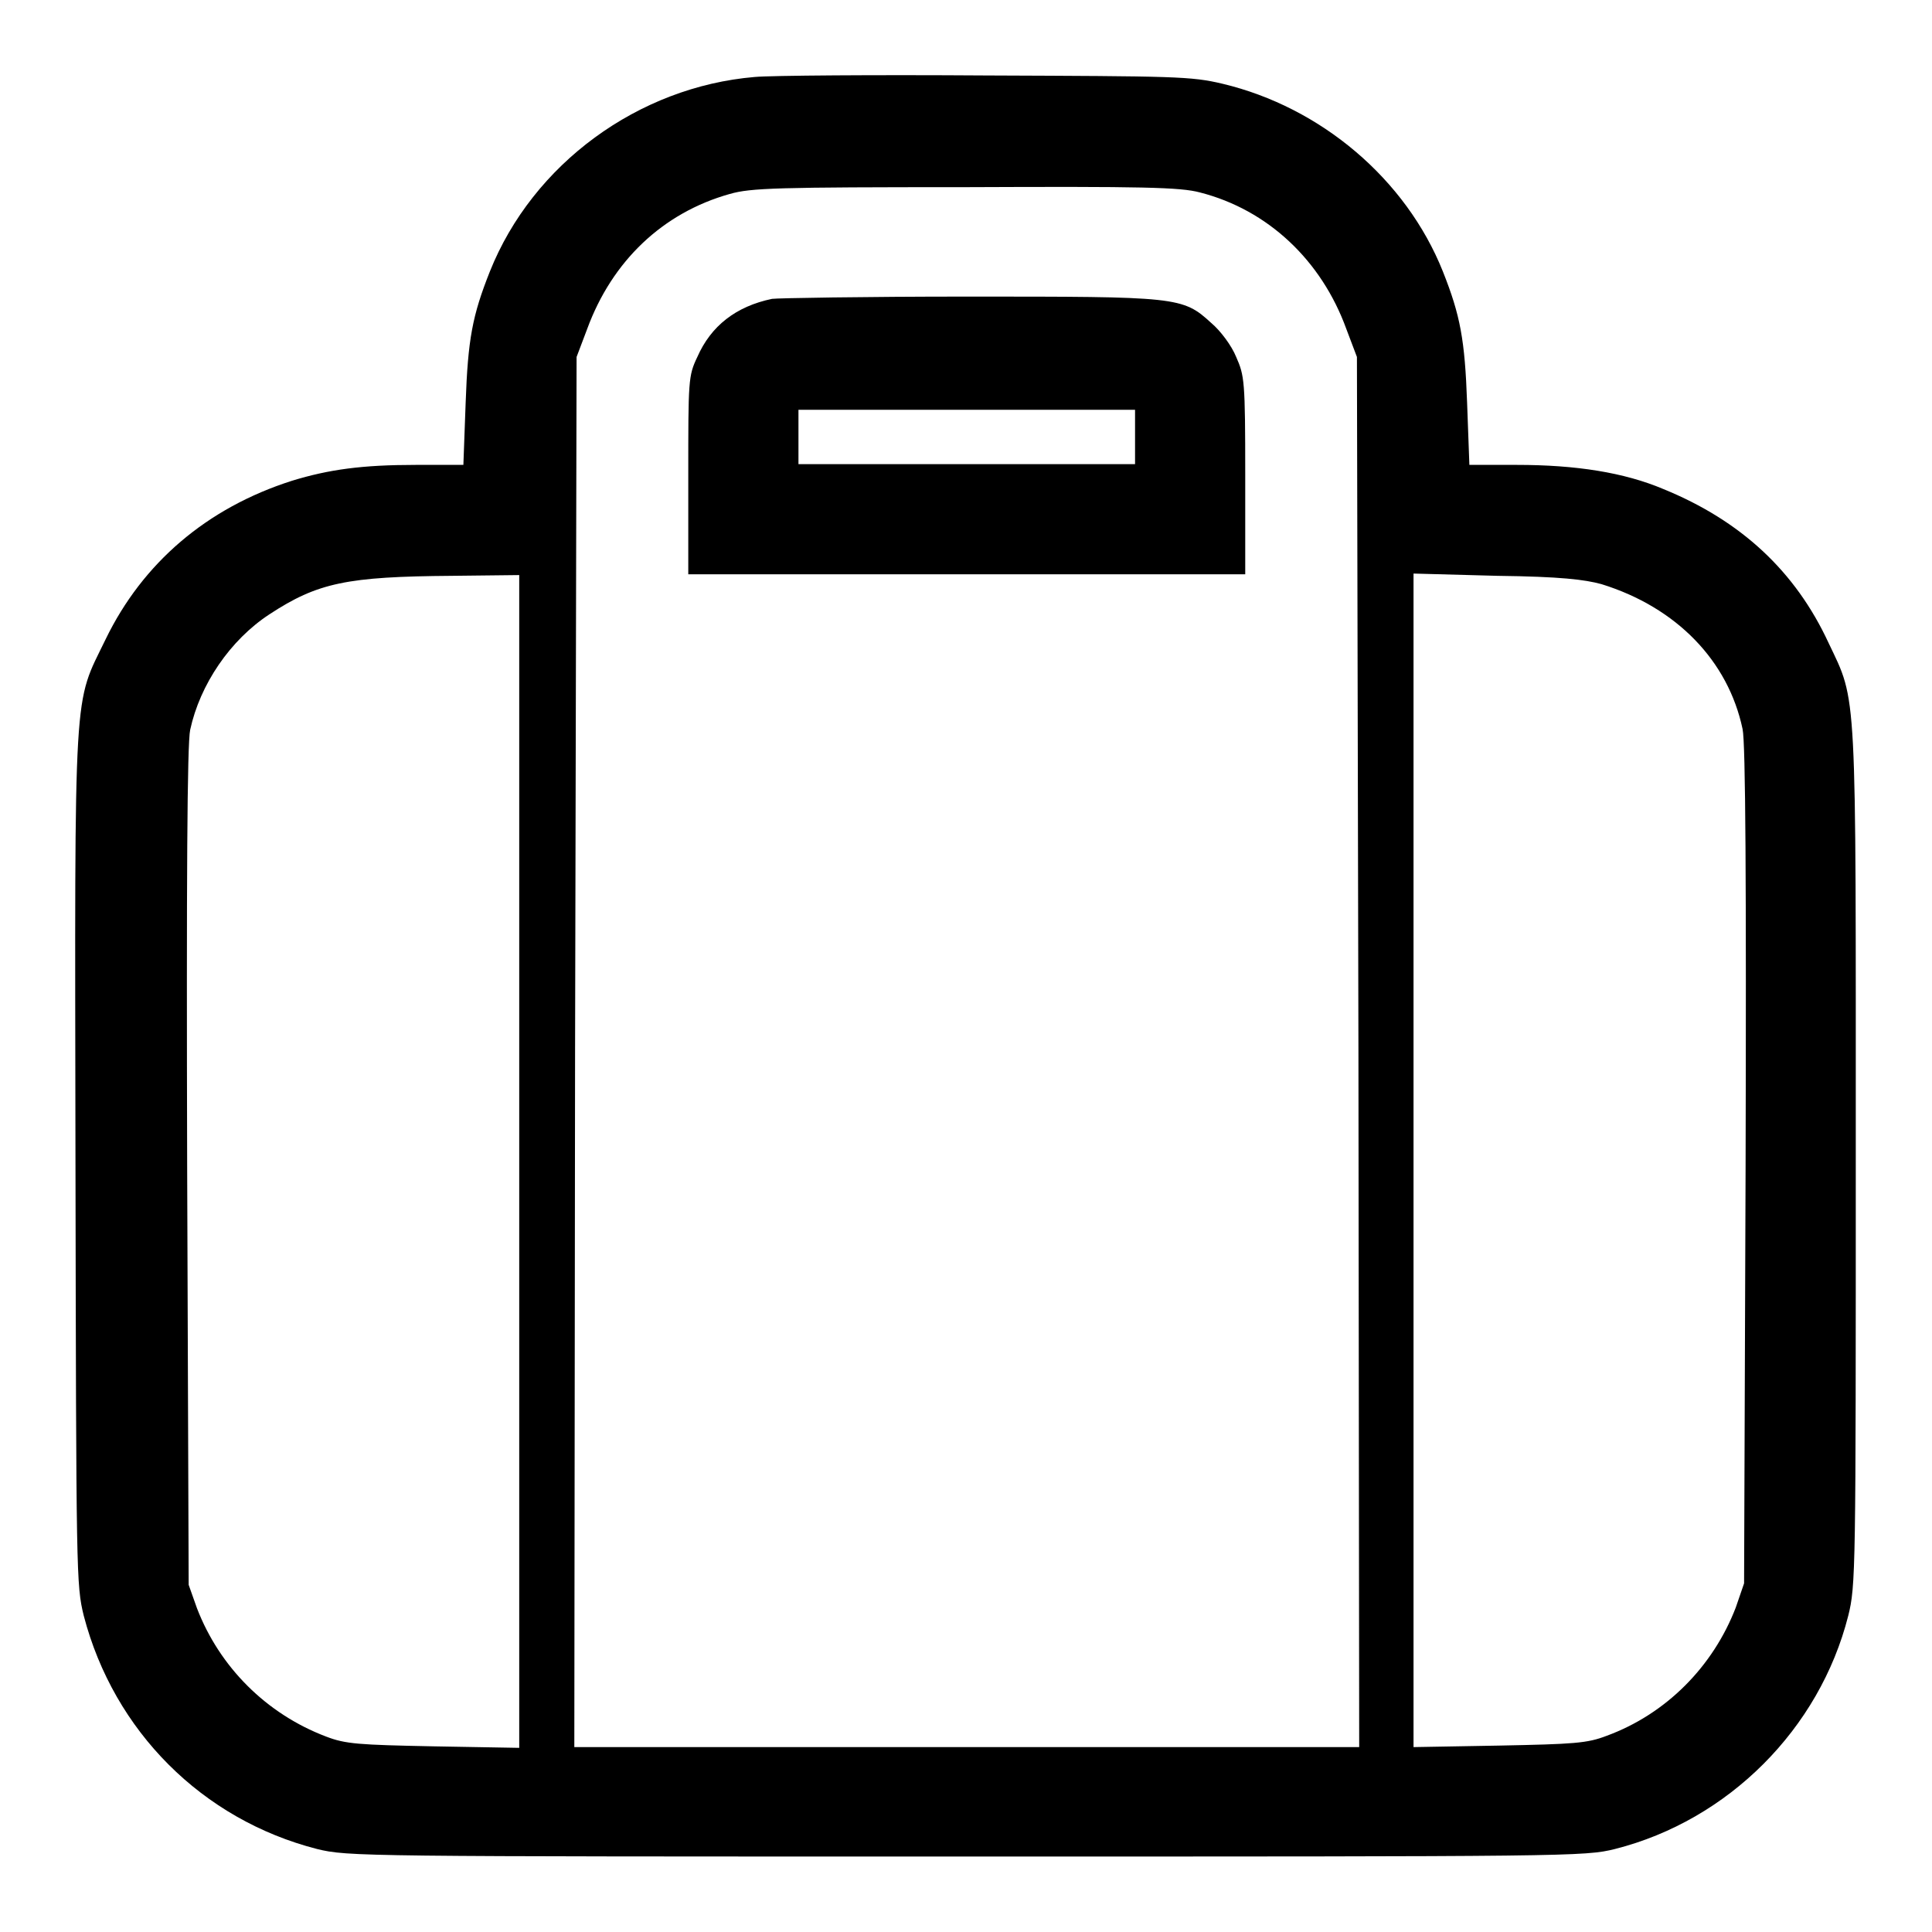 <?xml version="1.0" encoding="utf-8"?>
<!-- Svg Vector Icons : http://www.onlinewebfonts.com/icon -->
<!DOCTYPE svg PUBLIC "-//W3C//DTD SVG 1.1//EN" "http://www.w3.org/Graphics/SVG/1.1/DTD/svg11.dtd">
<svg version="1.1" xmlns="http://www.w3.org/2000/svg" xmlns:xlink="http://www.w3.org/1999/xlink" x="0px" y="0px" viewBox="0 0 256 256" enable-background="new 0 0 256 256" xml:space="preserve">
<g><g><g><path fill="#000000" d="M100,10.2C84.6,11.5,70.6,21.7,64.9,36c-2.3,5.8-2.9,8.9-3.2,17.4l-0.3,8.2h-6.3c-7.1,0-11.5,0.6-16.4,2.1c-11.3,3.6-19.8,10.9-24.7,21c-4.3,8.9-4.1,4.8-4,68.6c0.1,55.6,0.1,56.7,1.1,60.8c4,15.3,15.7,27,30.9,30.9c4.1,1,5.6,1,86,1c80.1,0,82,0,86-1c15-3.8,27.1-15.9,30.9-30.9c1-4,1-5.9,1-60.7c0-63.1,0.2-60.2-3.6-68.2c-4.4-9.5-11.6-16.2-21.9-20.4c-5.2-2.2-11.6-3.2-19.4-3.2h-6.3l-0.3-8.2c-0.3-8.4-0.9-11.6-3.2-17.4c-4.9-12.3-16.2-21.8-29.2-24.9c-4.2-1-6.3-1-31.3-1.1C116,9.9,102.1,10,100,10.2z M159,25.5c9,2.3,16.1,9,19.4,18.1l1.4,3.7l0.2,92.1l0.1,92.1h-52h-52l0.1-92.1l0.2-92.1l1.4-3.7c3.3-9,10-15.4,18.9-17.9c2.8-0.8,6.2-0.9,31.2-0.9C151.4,24.7,156.4,24.8,159,25.5z M68.8,153.9v77.7l-11.3-0.2c-10-0.2-11.7-0.3-14.3-1.3c-7.9-3-14.1-9.2-17.1-17l-1.1-3.1l-0.2-55.3c-0.1-38.2,0-56.2,0.4-58c1.3-6,5.3-11.9,10.5-15.3c6.4-4.2,10.3-5,24.2-5.1l8.9-0.1L68.8,153.9L68.8,153.9z M212.2,77.4c10,3.1,16.8,10.2,18.7,19.2c0.4,1.8,0.5,20.6,0.4,57.9l-0.2,55.3L230,213c-3,7.8-9.2,14.1-17.1,17c-2.6,1-4.3,1.1-14.3,1.3l-11.3,0.2v-77.8V76l11.1,0.3C206.8,76.4,210,76.8,212.2,77.4z"/><path fill="#000000" d="M102.3,39.6c-4.8,1-8.1,3.6-9.9,7.7c-1.2,2.5-1.2,3.1-1.2,15.7v13.1h36.9h36.9V63c0-12.6-0.1-13.2-1.2-15.7c-0.6-1.5-2.1-3.5-3.3-4.5c-3.8-3.5-4.5-3.5-32.3-3.5C114.5,39.3,102.9,39.5,102.3,39.6z M150.4,57.9v3.6h-22.3h-22.3v-3.6v-3.6h22.3h22.3V57.9z"/></g></g></g>
</svg>